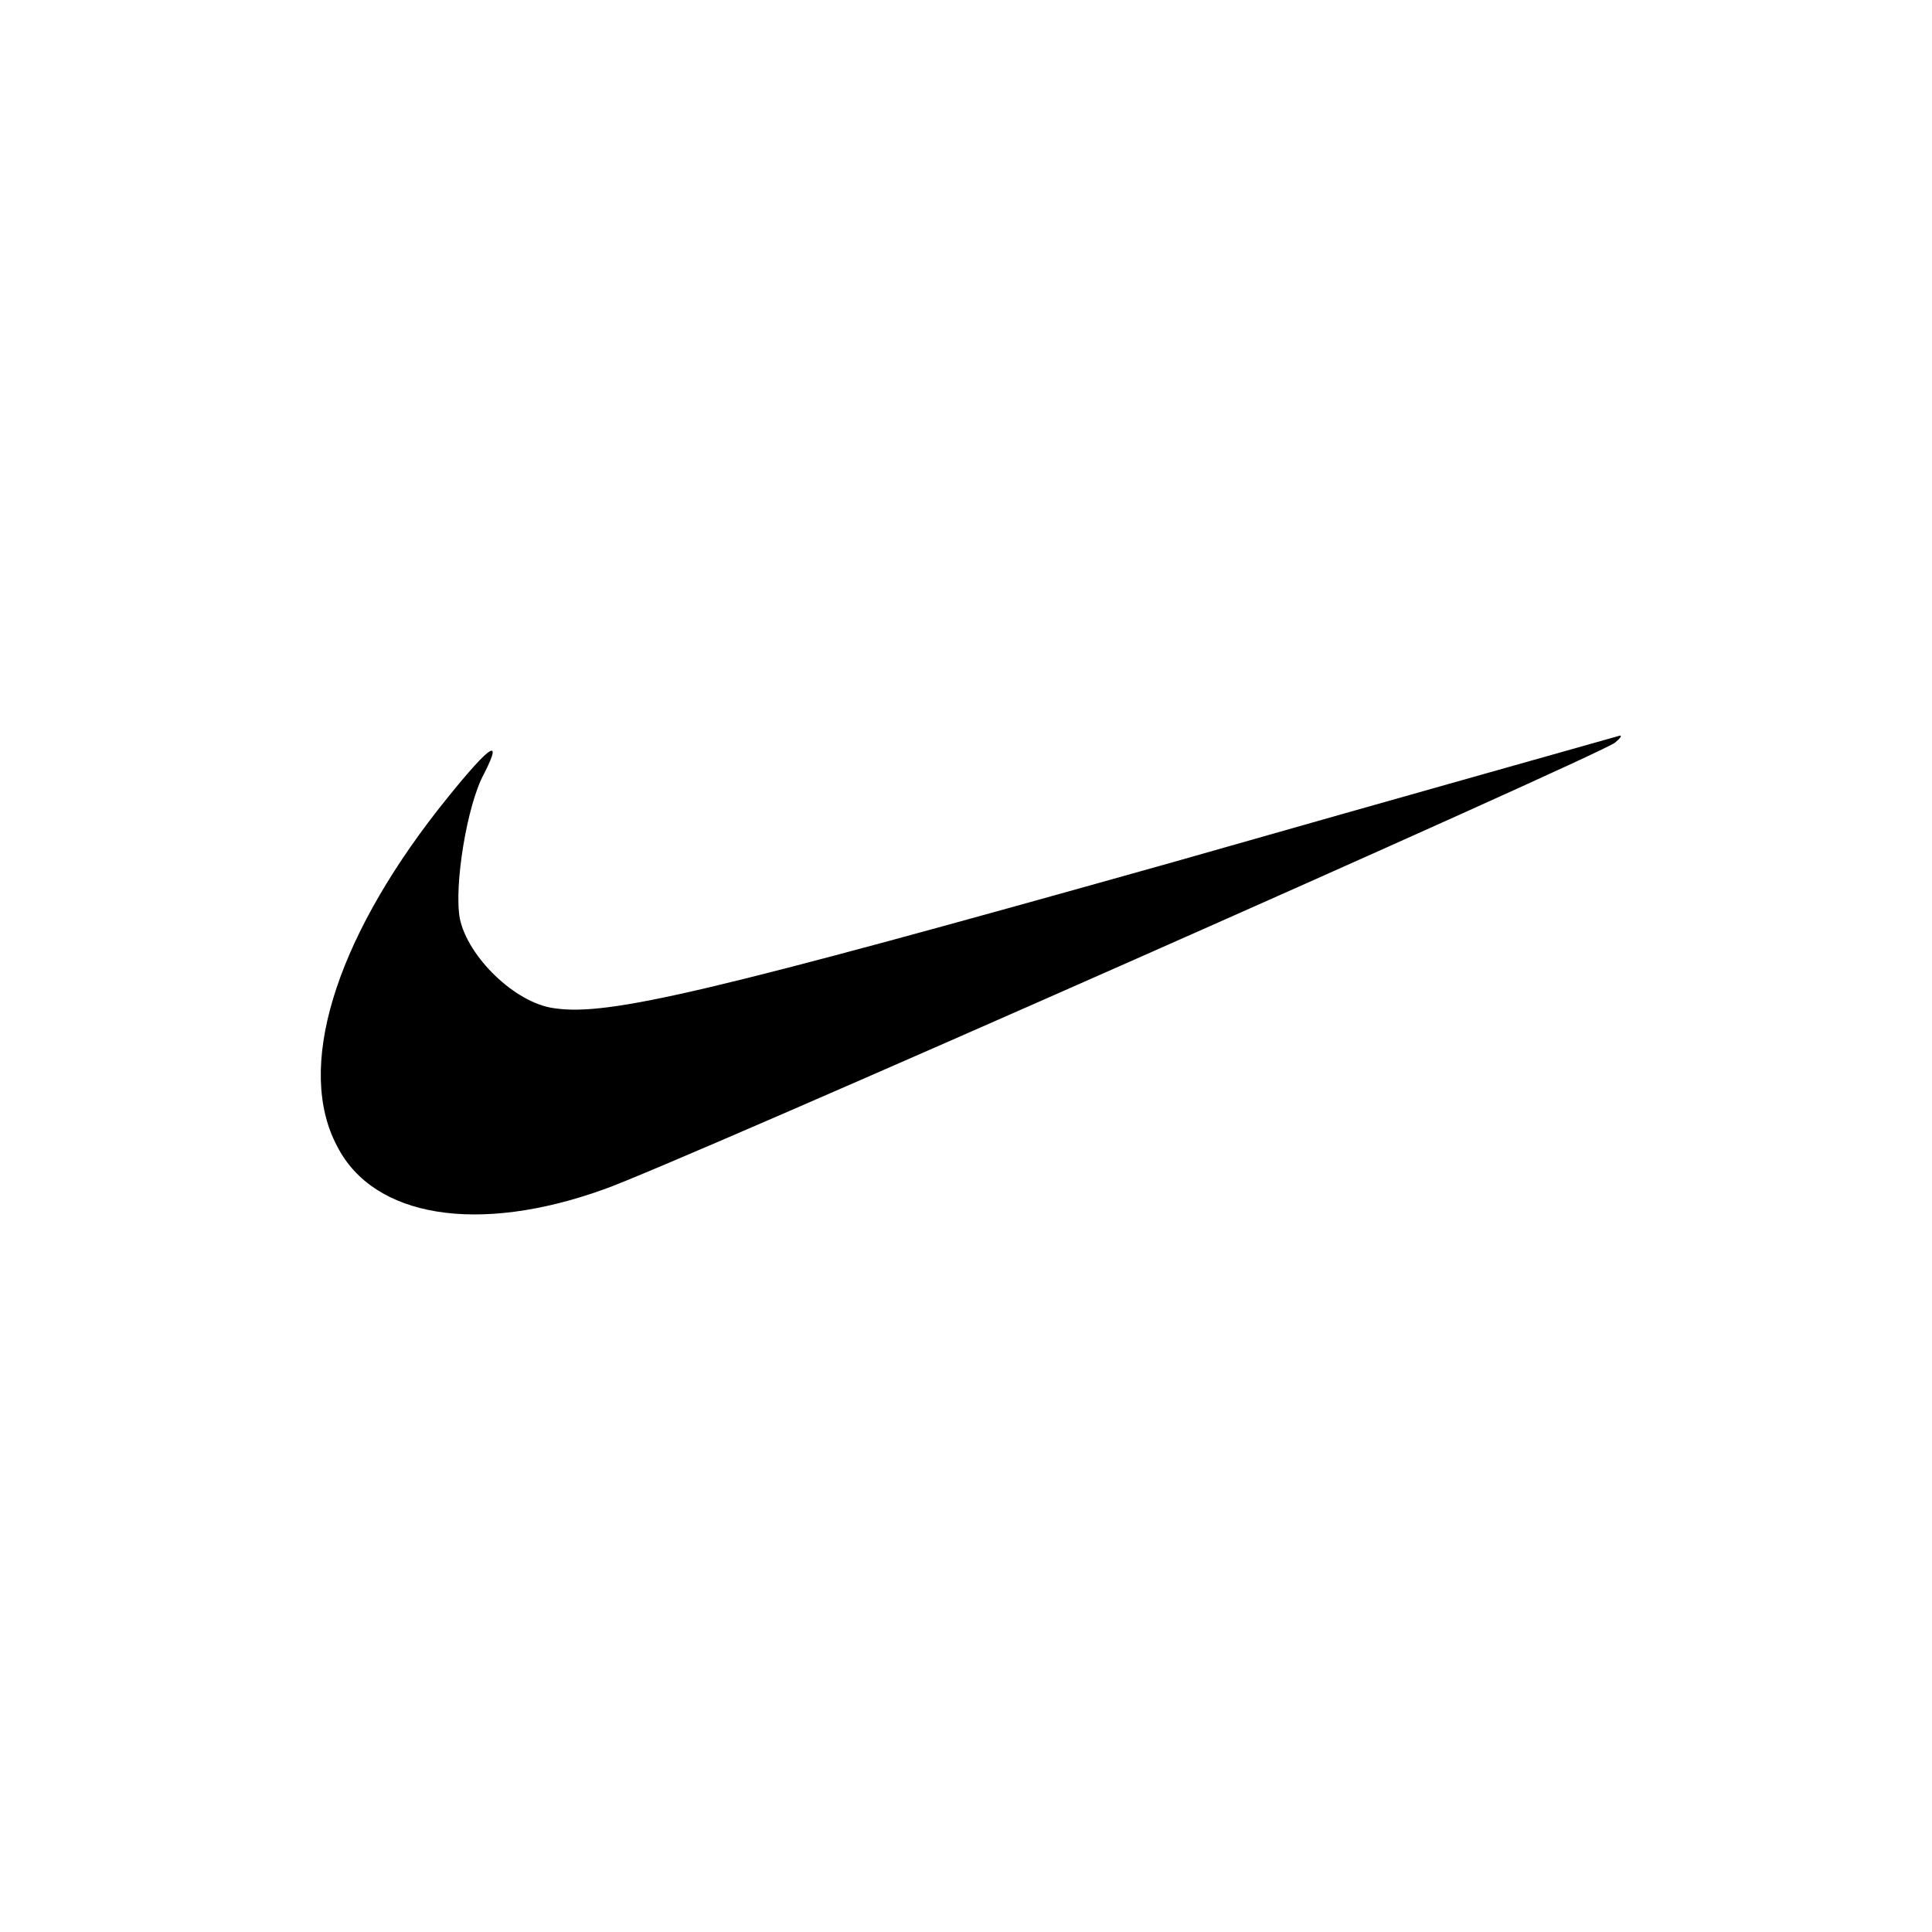 <?xml version="1.0" standalone="no"?>
<!DOCTYPE svg PUBLIC "-//W3C//DTD SVG 20010904//EN" "http://www.w3.org/TR/2001/REC-SVG-20010904/DTD/svg10.dtd">
<svg version="1.0" xmlns="http://www.w3.org/2000/svg"
    width="192pt" height="192pt" viewBox="0 0 192 192"
    preserveAspectRatio="xMidYMid meet">

    <!-- Black background -->
    <rect width="100%" height="100%" fill="black" />

    <!-- White swoosh -->
    <g transform="translate(0,192) scale(0.1,-0.1)"
        fill="white" stroke="none">
        <path
            d="M0 960 l0 -960 960 0 960 0 0 960 0 960 -960 0 -960 0 0 -960z m1605
222 c-14 -12 -938 -421 -1005 -444 -125 -45 -229 -28 -265 43 -41 77 -3 202
100 334 49 62 67 77 46 36 -17 -31 -30 -112 -24 -144 8 -38 55 -84 94 -89 54
-8 155 16 614 145 242 69 442 125 445 126 2 0 0 -3 -5 -7z" />
    </g>
</svg>